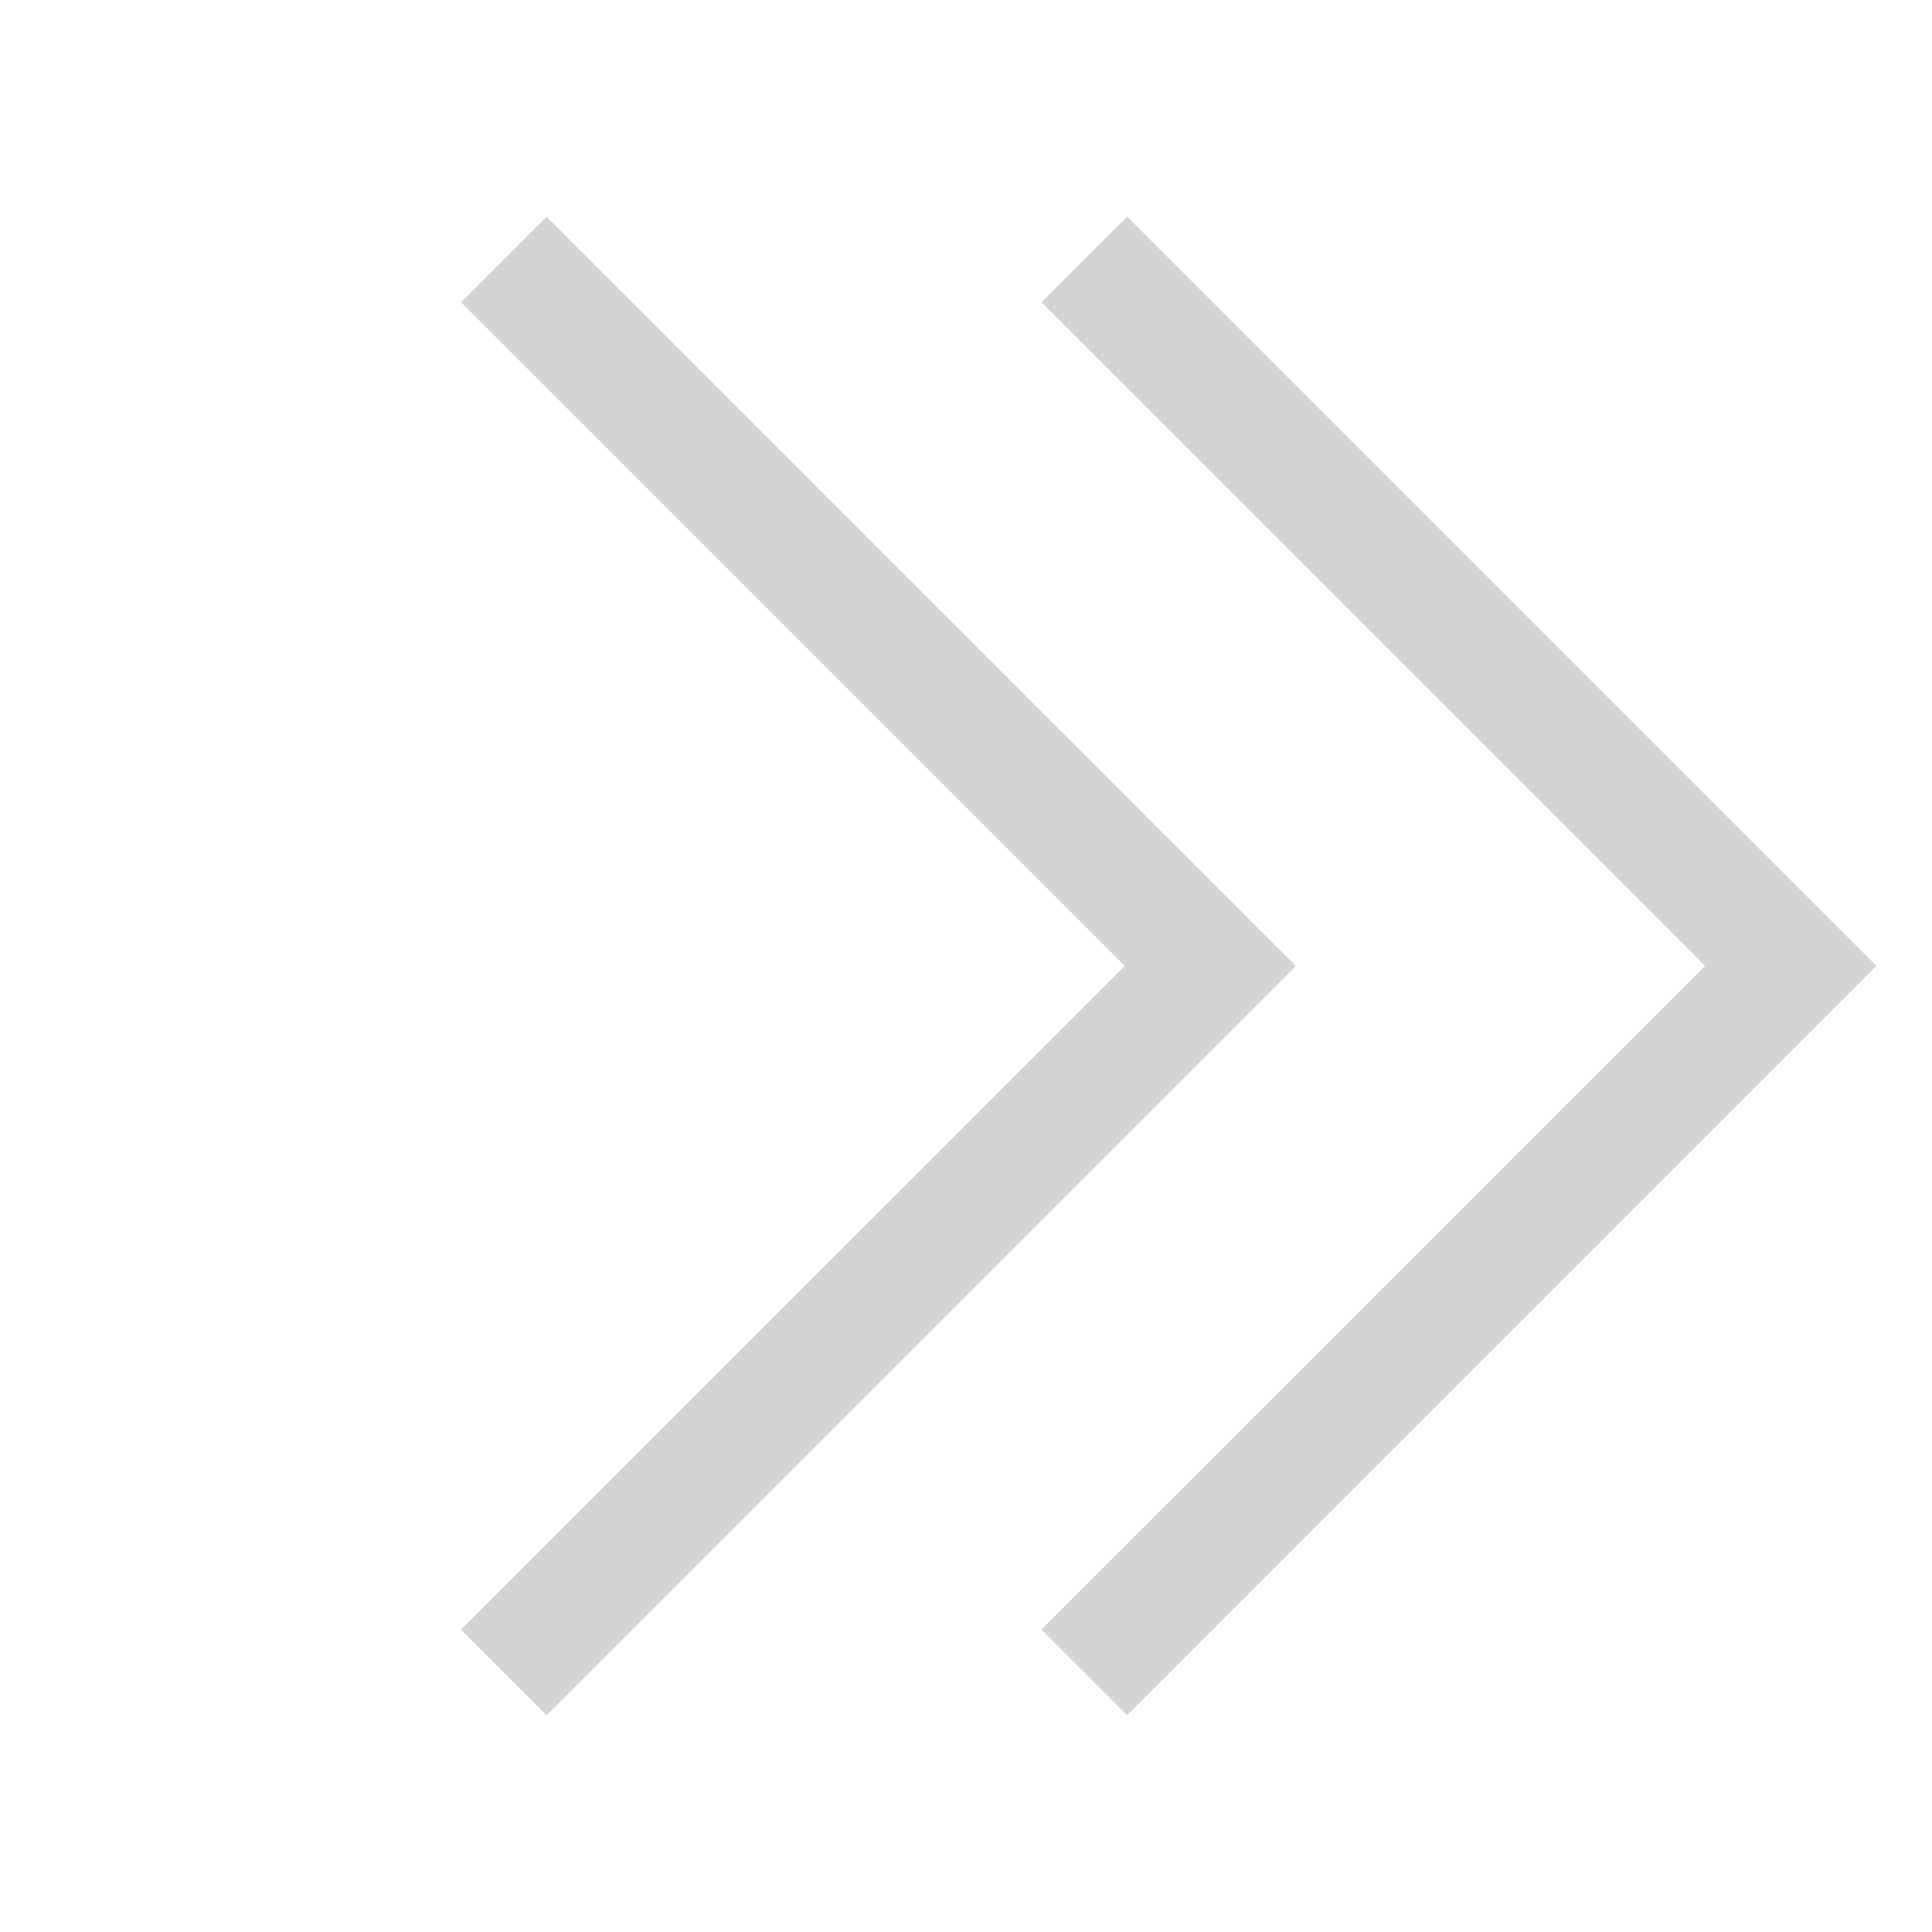 <svg width="24" height="24" viewBox="0 0 24 24" fill="none" xmlns="http://www.w3.org/2000/svg">
<mask id="mask0_1139_496" style="mask-type:alpha" maskUnits="userSpaceOnUse" x="0" y="0" width="24" height="24">
<rect width="24" height="24" transform="matrix(-1 0 0 1 24 0)" fill="#D9D9D9"/>
</mask>
<g mask="url(#mask0_1139_496)">
<path d="M14.001 21.307L23.309 11.999L14.001 2.691L12.937 3.755L21.182 11.999L12.937 20.243L14.001 21.307Z" fill="#D4D4D4"/>
<path d="M6.79 21.307L16.098 11.999L6.79 2.691L5.726 3.755L13.971 11.999L5.726 20.243L6.79 21.307Z" fill="#D4D4D4"/>
</g>
</svg>
